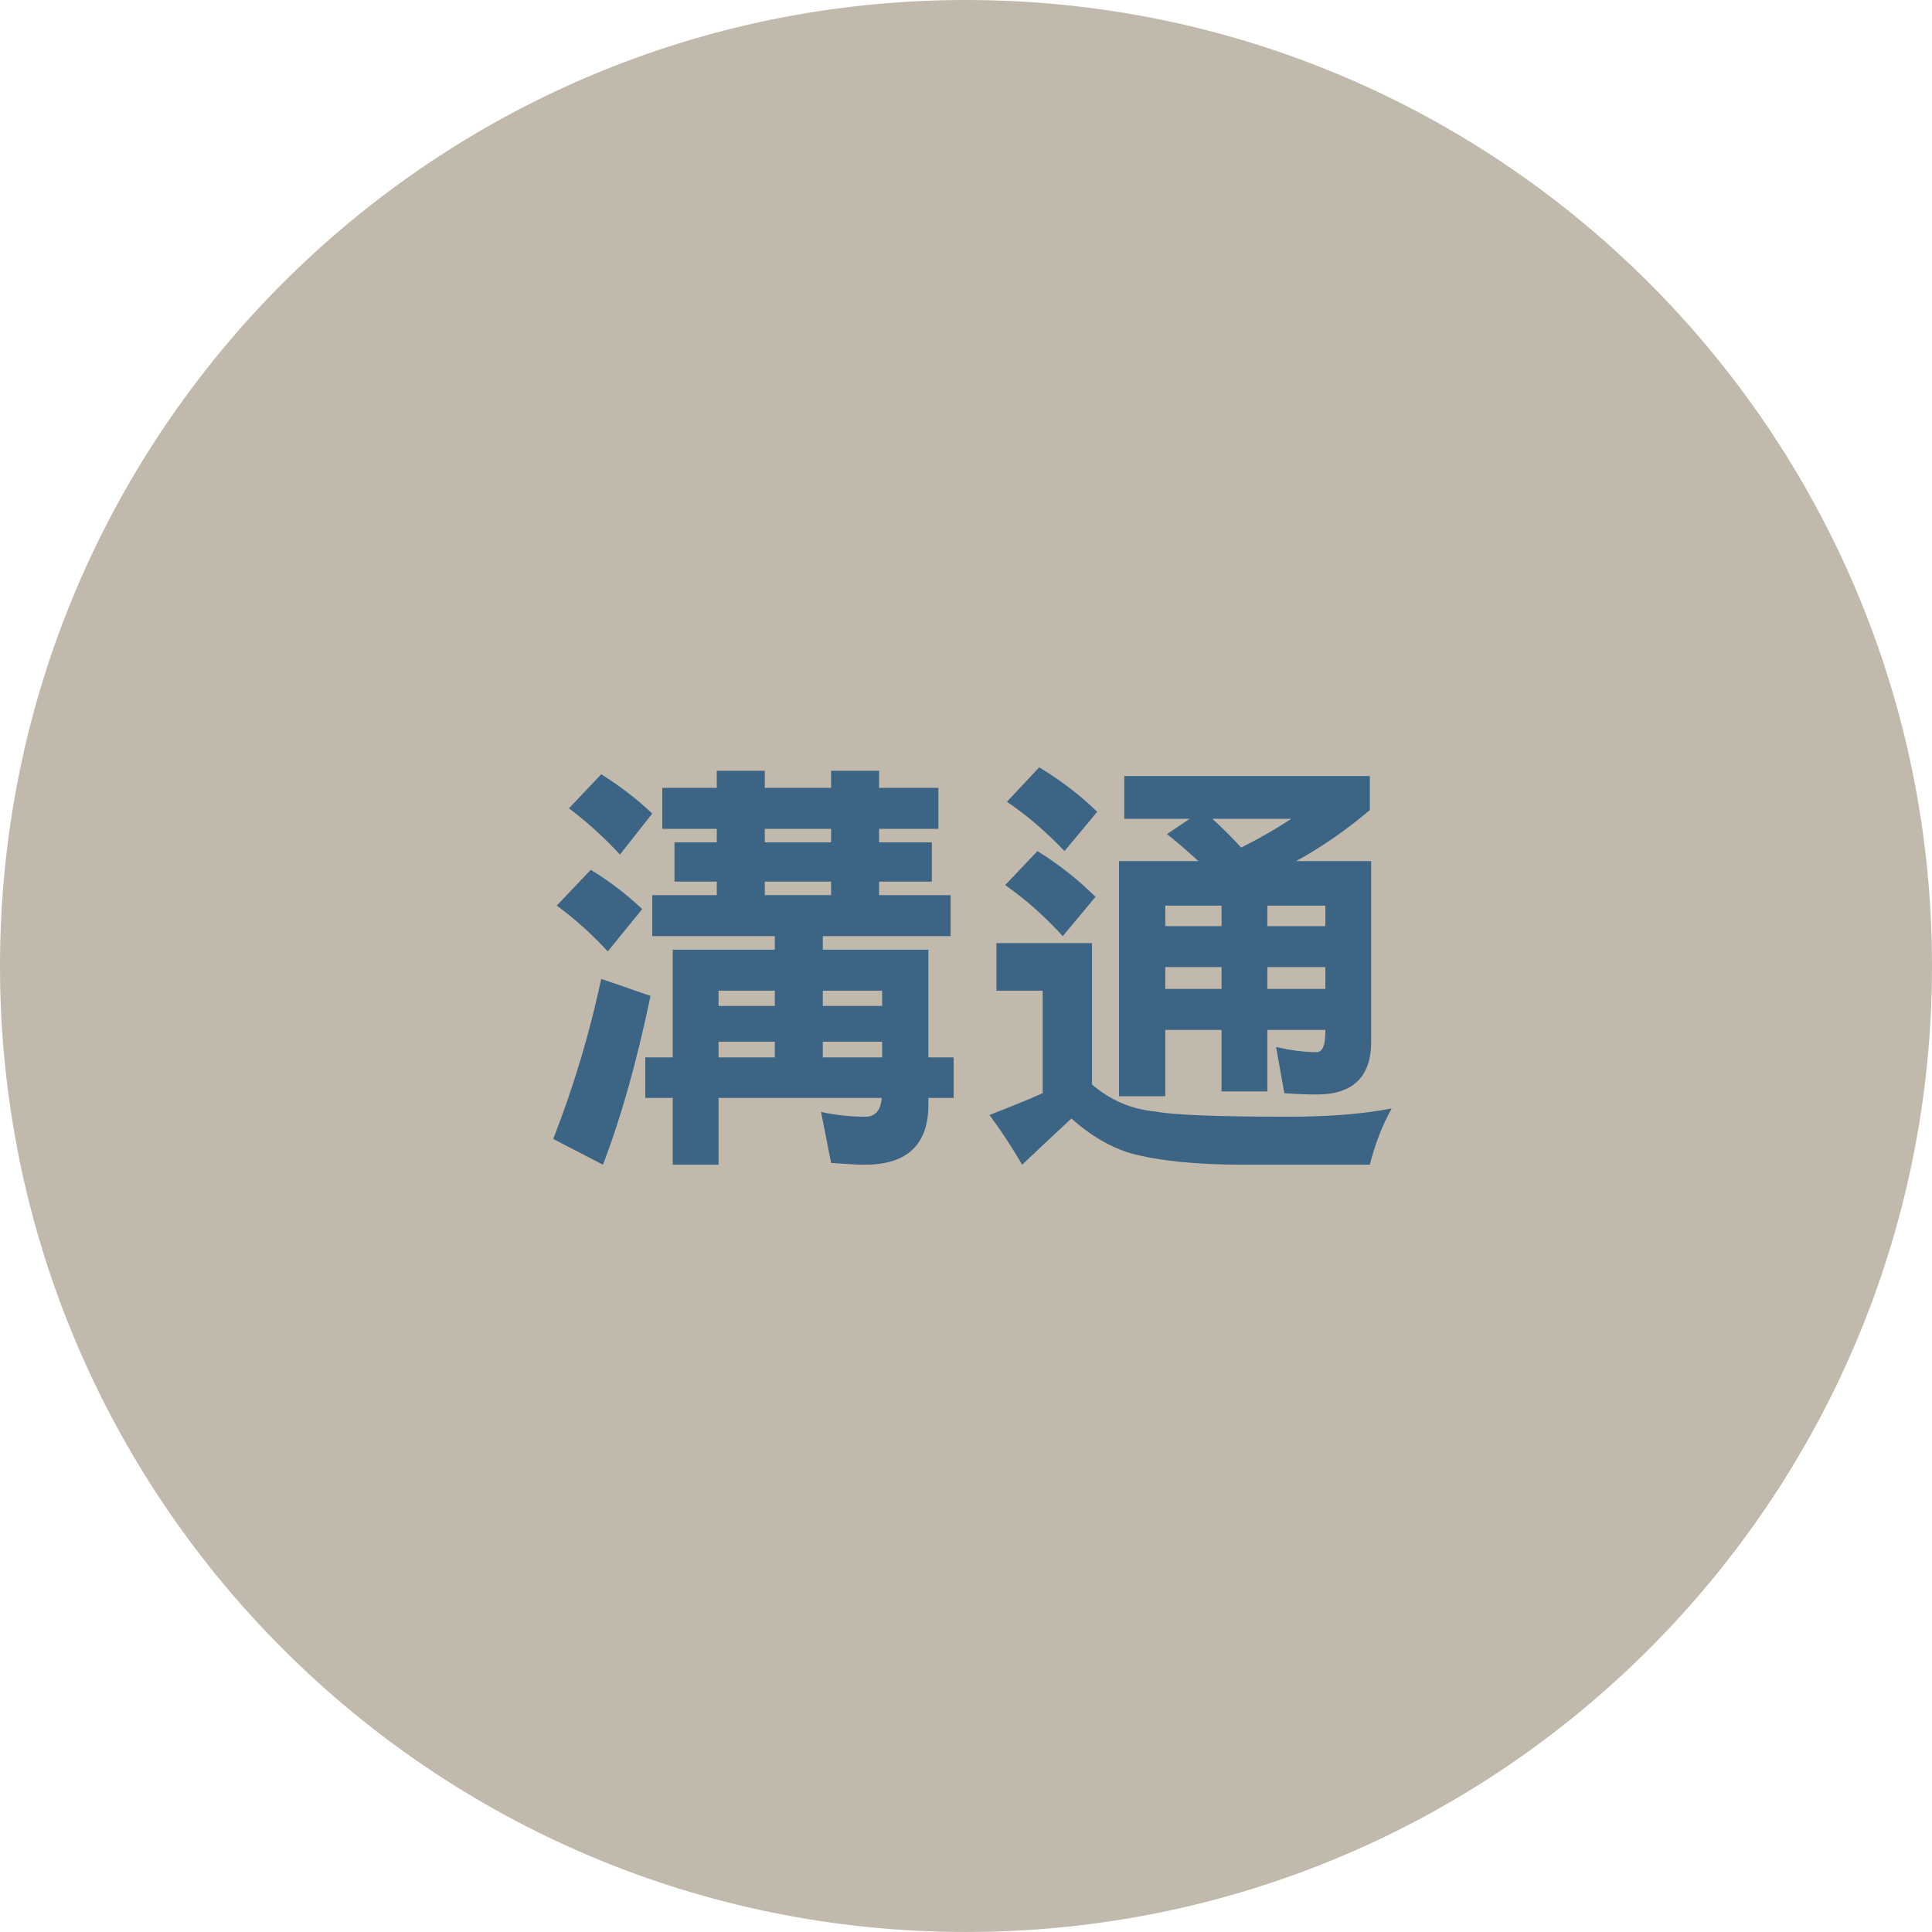 <?xml version="1.0" encoding="UTF-8"?>
<!-- Generator: Adobe Illustrator 16.0.0, SVG Export Plug-In . SVG Version: 6.00 Build 0)  -->
<svg xmlns="http://www.w3.org/2000/svg" xmlns:xlink="http://www.w3.org/1999/xlink" version="1.1" x="0px" y="0px" width="233.971px" height="233.97px" viewBox="0 0 233.971 233.97" xml:space="preserve">
<g id="圖層_1">
	<path fill="#C1BAAC" d="M233.971,116.984c0,64.609-52.376,116.985-116.985,116.985C52.376,233.97,0,181.594,0,116.984   S52.376,0,116.986,0C181.595,0,233.971,52.375,233.971,116.984"></path>
</g>
<g id="圖層_2">
	<g>
		<path fill="#3B6485" d="M78.778,120.605c-1.69,8.136-3.645,14.95-5.758,20.443l-6.022-3.116    c2.536-6.497,4.438-12.942,5.811-19.387L78.778,120.605z M77.774,110.094l-4.173,5.124c-2.007-2.166-4.067-4.015-6.181-5.547    l4.121-4.332C73.812,106.713,75.872,108.297,77.774,110.094z M78.989,98.524l-3.909,4.966c-2.008-2.166-4.068-4.015-6.181-5.6    l3.909-4.12C75.027,95.144,77.087,96.729,78.989,98.524z M86.807,95.408v-2.06h5.811v2.06h8.03v-2.06h5.811v2.06h7.185v4.966    h-7.185v1.638h6.392v4.754h-6.392v1.638h8.663v4.965H99.644v1.638h12.784v13.048h3.063v4.912h-3.063v0.846    c0,4.807-2.589,7.236-7.66,7.236c-1.162,0-2.536-0.105-4.12-0.211l-1.216-6.18c1.902,0.422,3.698,0.58,5.336,0.58    c1.215,0,1.901-0.739,2.008-2.271H87.019v8.082h-5.547v-8.082h-3.328v-4.912h3.328v-13.048h12.362v-1.638H78.989v-4.965h7.818    v-1.638h-5.124v-4.754h5.124v-1.638h-6.603v-4.966H86.807z M93.833,121.82v-1.848h-6.815v1.848H93.833z M93.833,128.055v-1.902    h-6.815v1.902H93.833z M100.648,100.374h-8.03v1.638h8.03V100.374z M100.648,108.403v-1.638h-8.03v1.638H100.648z M99.644,121.82    h7.185v-1.848h-7.185V121.82z M106.829,128.055v-1.902h-7.185v1.902H106.829z"></path>
		<path fill="#3B6485" d="M132.243,114.214v17.116c2.219,1.901,4.754,3.011,7.66,3.275c2.165,0.422,7.501,0.633,16.059,0.633    c4.913,0,9.086-0.316,12.572-1.004c-1.109,2.008-2.007,4.279-2.641,6.814h-15.479c-5.6,0-10.09-0.475-13.471-1.373    c-2.43-0.739-4.859-2.113-7.184-4.226c-2.008,1.849-3.962,3.698-5.97,5.599c-1.268-2.165-2.589-4.172-3.962-6.021    c2.166-0.846,4.332-1.69,6.444-2.641v-12.414h-5.6v-5.759H132.243z M132.666,108.614l-3.962,4.754    c-2.219-2.43-4.543-4.49-6.974-6.181l3.909-4.12C128.175,104.652,130.552,106.501,132.666,108.614z M132.876,98.313l-3.962,4.754    c-2.219-2.325-4.543-4.332-6.973-5.97l3.909-4.173C128.386,94.457,130.763,96.253,132.876,98.313z M165.893,93.981v4.121    c-2.8,2.377-5.759,4.438-8.928,6.181h9.086v21.87c0,4.279-2.219,6.393-6.604,6.393c-1.162,0-2.43-0.053-3.909-0.158l-1.003-5.6    c1.796,0.422,3.434,0.633,4.912,0.633c0.687,0,1.057-0.792,1.057-2.482v-0.211h-7.025v7.448h-5.547v-7.448h-6.814v8.029h-5.6    v-28.473h9.614c-1.215-1.109-2.483-2.219-3.804-3.275l2.747-1.849h-7.924v-5.177H165.893z M147.932,112.154v-2.483h-6.814v2.483    H147.932z M147.932,119.761v-2.642h-6.814v2.642H147.932z M150.309,102.645c2.219-1.109,4.227-2.271,6.075-3.486h-9.562    C148.09,100.321,149.252,101.483,150.309,102.645z M160.504,112.154v-2.483h-7.025v2.483H160.504z M160.504,119.761v-2.642h-7.025    v2.642H160.504z"></path>
	</g>
</g>
<g id="圖層_3" display="none">
	<g display="inline">
		<path fill="#3B6485" d="M80.204,108.826c-0.845,2.324-1.955,4.649-3.275,6.973v25.25h-5.758V123.67    c-0.317,0.316-0.634,0.634-0.845,0.846l-3.698-4.967c1.532-1.637,3.169-3.803,4.86-6.497c1.479-2.377,2.641-4.754,3.592-7.079    L80.204,108.826z M79.623,96.042c-0.951,2.219-2.271,4.437-3.856,6.762c-2.113,2.8-3.856,4.754-5.23,5.811l-3.698-4.913    c1.374-1.268,2.853-2.958,4.385-5.071c1.321-1.796,2.377-3.645,3.222-5.494L79.623,96.042z M85.804,110.886    c0,6.128-0.37,11.199-1.109,15.319c-0.528,3.434-1.321,6.445-2.377,9.033l-4.754-2.852c0.951-2.325,1.744-5.02,2.325-8.083    c0.528-3.275,0.845-7.766,0.951-13.418H85.804z M87.23,103.279v-9.931h5.6v9.931h7.025v5.547H92.83v32.012h-5.6v-32.012h-6.604    v-5.547H87.23z M101.07,100.374l-5.177,2.06c-0.792-2.219-1.743-4.173-2.853-5.969l4.755-2.271    C99.063,96.095,100.172,98.155,101.07,100.374z M99.221,111.097v16.112c0,0.898,0,1.373,0.105,1.426    c0.053,0.159,0.212,0.212,0.423,0.212c0.317,0,0.476-0.158,0.581-0.528c0.105-0.264,0.158-0.846,0.211-1.796    c0-0.581,0.054-1.532,0.106-2.8l4.543,2.43c-0.423,3.539-1.004,5.652-1.638,6.287c-0.212,0.422-0.687,0.633-1.427,0.739    c-0.369,0.158-1.162,0.211-2.377,0.211c-1.32,0-2.324-0.105-3.011-0.423c-1.69-0.211-2.483-1.849-2.483-4.912v-16.958H99.221z     M115.122,108.245v5.547h-3.328v20.232c0,2.906-0.581,4.808-1.69,5.652c-1.162,1.057-3.222,1.585-6.127,1.585    c-1.057,0-2.061-0.212-2.906-0.634l-1.056-5.969c1.32,0.686,2.641,1.003,3.962,1.003c1.373,0,2.06-0.792,2.06-2.482v-19.387    h-5.177v-5.547H115.122z M114.277,95.408v5.6h-12.572v-5.6H114.277z"></path>
		<path fill="#3B6485" d="M139.849,98.313l-3.274,1.426h12.149c1.004-2.007,1.902-4.173,2.694-6.392l6.814,1.849    c-0.845,1.69-1.743,3.222-2.642,4.543h11.517v5.6h-46.012v-5.6h11.991c-0.634-1.374-1.426-2.588-2.271-3.698l5.547-2.694    C137.737,94.88,138.899,96.517,139.849,98.313z M144.023,134.234c0,4.543-2.43,6.814-7.237,6.814    c-0.951,0-1.954-0.105-3.117-0.211l-1.215-6.021c1.585,0.422,3.012,0.634,4.332,0.634c0.792,0,1.215-0.898,1.215-2.694v-2.43    h-9.086v10.723h-5.97v-33.649h21.078V134.234z M138,116.274v-3.328h-9.086v3.328H138z M138,124.938v-3.328h-9.086v3.328H138z     M154.324,109.037v22.926h-5.969v-22.926H154.324z M165.47,106.766v26.624c0,2.853-0.423,4.808-1.162,5.864    c-0.951,1.162-2.536,1.795-4.86,1.795c-2.113,0-4.12-0.211-5.969-0.633l-1.004-5.97c2.007,0.528,4.067,0.792,6.181,0.792    c0.316,0,0.528-0.211,0.634-0.633c0.105-0.582,0.158-1.48,0.158-2.643v-25.197H165.47z"></path>
	</g>
</g>
<g id="圖層_4" display="none">
	<g display="inline">
		<path fill="#3B6485" d="M77.985,106.977l-4.173,5.177c-2.06-2.166-4.173-4.015-6.392-5.6l4.121-4.332    C73.865,103.596,76.031,105.181,77.985,106.977z M79.412,114.637v16.059c2.166,1.744,4.702,2.694,7.607,2.906    c2.166,0.422,7.501,0.633,16.006,0.633c4.86,0,9.033-0.316,12.467-1.056c-1.109,2.112-2.008,4.331-2.642,6.814H97.478    c-5.547,0-9.984-0.476-13.312-1.321c-2.377-0.686-4.702-2.007-7.026-4.014c-1.902,2.112-3.856,4.226-5.758,6.391    c-1.32-2.165-2.641-4.172-3.962-6.021c2.113-1.057,4.173-2.113,6.181-3.275v-11.357H67.42v-5.758H79.412z M82.106,97.31    l-4.121,5.124c-2.113-1.849-4.226-3.434-6.445-4.754l4.173-4.332C78.038,94.51,80.151,95.831,82.106,97.31z M110.368,109.249    h3.063v17.115c0,4.438-2.219,6.604-6.603,6.604h-2.431l-1.109-5.123h-8.188v2.06h-5.177v-14.052h15.901v11.728    c0.316,0.053,0.687,0.053,1.004,0.053c0.687,0,1.057-0.897,1.057-2.694v-10.512H87.864v17.538h-5.547v-22.714h3.275V94.404h24.775    V109.249z M94.678,109.249V101.8h10.09v-1.849H91.192v9.297H94.678z M100.648,123.089v-2.483h-5.547v2.483H100.648z     M104.768,109.249v-2.694h-4.913v2.694H104.768z"></path>
		<path fill="#3B6485" d="M140.695,97.891c-2.113,1.004-4.332,1.902-6.604,2.694v7.026h6.393v5.758h-6.393v0.37    c2.747,2.483,5.177,4.913,7.237,7.29l-3.751,5.124c-1.162-1.796-2.324-3.434-3.486-4.912v19.598h-5.969v-17.379    c-1.427,2.852-3.064,5.493-4.966,7.871l-3.486-4.332c1.584-1.797,3.274-4.385,5.071-7.713c1.057-1.902,2.007-3.856,2.8-5.917    h-6.656v-5.758h7.237v-5.124c-1.585,0.475-3.17,0.898-4.755,1.215l-2.905-5.388c5.547-1.057,11.146-2.8,16.746-5.177    L140.695,97.891z M167.108,117.912c-3.17,0.475-6.498,0.898-9.879,1.321v4.859h9.033v5.6h-9.033v4.967h10.302v5.546h-27.893    v-5.546h11.569v-4.967h-9.668v-5.6h9.668v-4.226c-2.906,0.317-5.864,0.528-8.875,0.739l-2.061-5.599    c8.717-0.528,16.746-1.374,24.142-2.43L167.108,117.912z M166.262,94.193v16.693h-24.511V94.193H166.262z M160.293,105.339v-5.6    H147.72v5.6H160.293z"></path>
	</g>
</g>
<g id="圖層_5" display="none">
	<g display="inline">
		<path fill="#3B6485" d="M80.204,108.826c-0.845,2.324-1.955,4.649-3.275,6.973v25.25h-5.758V123.67    c-0.317,0.316-0.634,0.634-0.845,0.846l-3.698-4.967c1.532-1.637,3.169-3.803,4.86-6.497c1.479-2.377,2.641-4.754,3.592-7.079    L80.204,108.826z M79.623,96.042c-0.951,2.219-2.271,4.437-3.856,6.762c-2.113,2.8-3.856,4.754-5.23,5.811l-3.698-4.913    c1.374-1.268,2.853-2.958,4.385-5.071c1.321-1.796,2.377-3.645,3.222-5.494L79.623,96.042z M85.804,110.886    c0,6.128-0.37,11.199-1.109,15.319c-0.528,3.434-1.321,6.445-2.377,9.033l-4.754-2.852c0.951-2.325,1.744-5.02,2.325-8.083    c0.528-3.275,0.845-7.766,0.951-13.418H85.804z M87.23,103.279v-9.931h5.6v9.931h7.025v5.547H92.83v32.012h-5.6v-32.012h-6.604    v-5.547H87.23z M101.07,100.374l-5.177,2.06c-0.792-2.219-1.743-4.173-2.853-5.969l4.755-2.271    C99.063,96.095,100.172,98.155,101.07,100.374z M99.221,111.097v16.112c0,0.898,0,1.373,0.105,1.426    c0.053,0.159,0.212,0.212,0.423,0.212c0.317,0,0.476-0.158,0.581-0.528c0.105-0.264,0.158-0.846,0.211-1.796    c0-0.581,0.054-1.532,0.106-2.8l4.543,2.43c-0.423,3.539-1.004,5.652-1.638,6.287c-0.212,0.422-0.687,0.633-1.427,0.739    c-0.369,0.158-1.162,0.211-2.377,0.211c-1.32,0-2.324-0.105-3.011-0.423c-1.69-0.211-2.483-1.849-2.483-4.912v-16.958H99.221z     M115.122,108.245v5.547h-3.328v20.232c0,2.906-0.581,4.808-1.69,5.652c-1.162,1.057-3.222,1.585-6.127,1.585    c-1.057,0-2.061-0.212-2.906-0.634l-1.056-5.969c1.32,0.686,2.641,1.003,3.962,1.003c1.373,0,2.06-0.792,2.06-2.482v-19.387    h-5.177v-5.547H115.122z M114.277,95.408v5.6h-12.572v-5.6H114.277z"></path>
		<path fill="#3B6485" d="M136.152,109.459c-1.109,2.43-2.536,4.807-4.332,7.237v24.141h-5.969v-17.484    c-0.793,0.738-1.479,1.373-2.061,1.795l-4.12-5.388c2.007-1.638,4.067-3.75,6.286-6.392c1.901-2.324,3.486-4.702,4.648-7.026    L136.152,109.459z M134.725,96.464c-1.162,2.219-2.641,4.49-4.49,6.814c-2.535,2.853-4.648,4.86-6.233,5.97l-4.173-5.335    c1.69-1.268,3.486-2.958,5.389-5.071c1.584-1.796,2.905-3.645,3.908-5.494L134.725,96.464z M151.629,95.619    c-1.901,3.064-3.645,5.652-5.282,7.871c0.845,0.687,1.638,1.321,2.43,1.955c2.483-3.169,4.649-6.286,6.551-9.403l6.233,2.694    c-3.486,4.807-6.762,9.033-9.879,12.731c2.694-0.211,5.23-0.422,7.555-0.739c-0.634-1.268-1.215-2.43-1.849-3.54l5.177-2.483    c2.113,3.592,3.909,7.554,5.388,11.78l-5.6,2.271c-0.316-1.056-0.687-2.007-1.003-2.958c-3.909,0.528-7.978,1.057-12.203,1.479    c-0.528,1.056-1.057,2.007-1.585,2.906h16.852v3.908c-1.901,3.064-4.12,5.652-6.656,7.66c2.166,1.057,5.705,2.113,10.565,3.064    l-2.853,6.021c-3.856-0.897-7.237-2.007-10.143-3.275c-1.268-0.58-2.536-1.215-3.698-1.901c-4.543,2.271-9.772,3.909-15.688,4.966    l-3.064-5.811c5.177-0.688,9.562-1.744,13.207-3.117c-1.585-1.373-2.906-2.747-4.068-4.12c-1.479,1.585-3.011,3.011-4.596,4.173    l-4.173-4.332c2.694-2.06,4.807-4.173,6.392-6.338c0.792-1.057,1.532-2.061,2.166-3.064c-1.901,0.211-3.751,0.369-5.652,0.528    l-1.004-5.811c2.8-0.159,5.494-0.37,8.029-0.581c0.476-0.476,0.898-0.951,1.321-1.479c-2.905-2.536-5.917-5.125-8.98-7.818    l3.962-4.754c0.739,0.581,1.426,1.162,2.166,1.69c1.638-2.271,3.063-4.49,4.226-6.656L151.629,95.619z M150.52,127.525    c0.528,0.424,1.109,0.846,1.638,1.216c1.69-1.057,3.117-2.166,4.332-3.381h-8.452C148.777,126.1,149.623,126.84,150.52,127.525z"></path>
	</g>
</g>
</svg>

